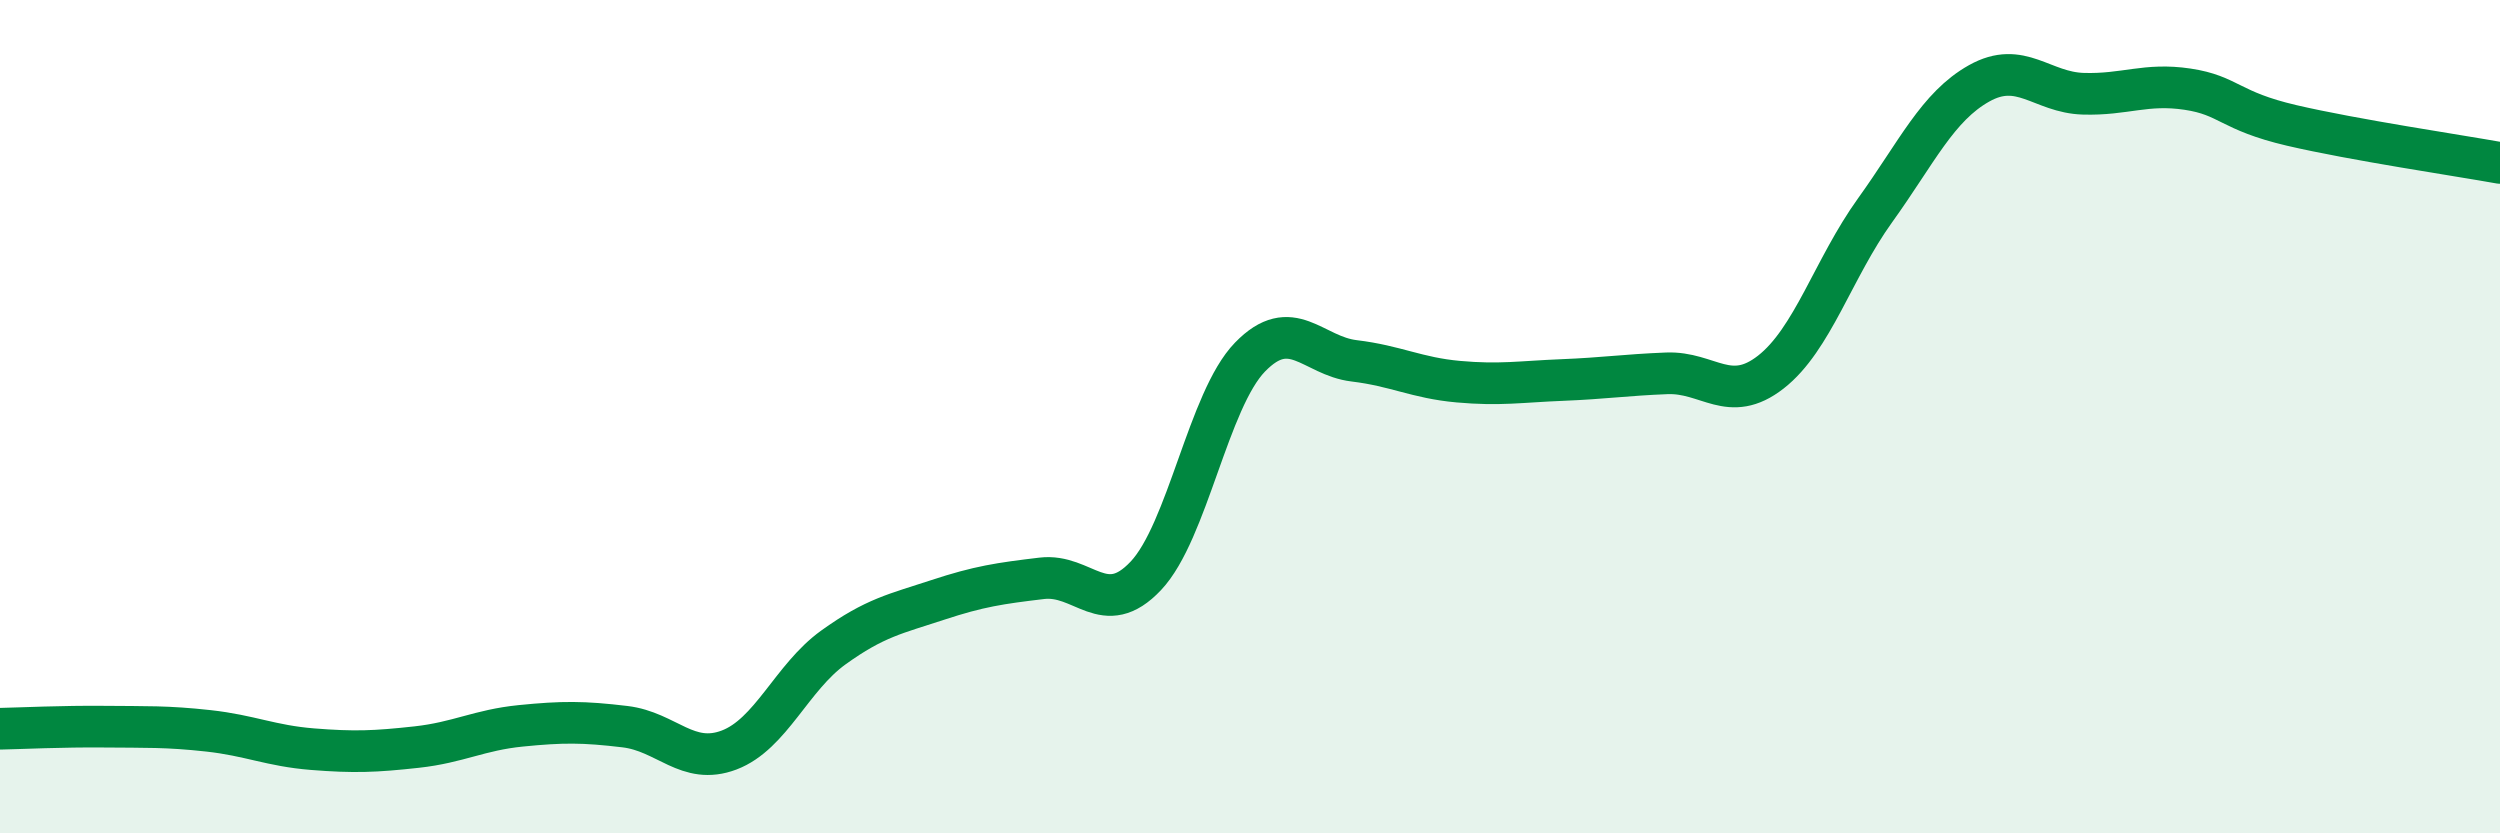
    <svg width="60" height="20" viewBox="0 0 60 20" xmlns="http://www.w3.org/2000/svg">
      <path
        d="M 0,17.49 C 0.5,17.48 1.5,17.43 2.5,17.44 C 3.5,17.45 4,17.43 5,17.54 C 6,17.65 6.5,17.9 7.5,17.98 C 8.5,18.06 9,18.04 10,17.93 C 11,17.82 11.5,17.52 12.5,17.42 C 13.5,17.32 14,17.32 15,17.44 C 16,17.56 16.5,18.38 17.5,18 C 18.5,17.62 19,16.26 20,15.54 C 21,14.82 21.5,14.73 22.5,14.4 C 23.5,14.07 24,14 25,13.88 C 26,13.76 26.5,14.88 27.5,13.82 C 28.5,12.76 29,9.6 30,8.57 C 31,7.54 31.5,8.54 32.5,8.66 C 33.5,8.78 34,9.07 35,9.16 C 36,9.25 36.5,9.16 37.5,9.12 C 38.5,9.08 39,9 40,8.96 C 41,8.92 41.5,9.71 42.5,8.93 C 43.5,8.15 44,6.44 45,5.05 C 46,3.66 46.5,2.56 47.5,2 C 48.5,1.44 49,2.22 50,2.25 C 51,2.28 51.5,1.99 52.5,2.14 C 53.5,2.29 53.5,2.66 55,3.01 C 56.5,3.36 59,3.73 60,3.91L60 20L0 20Z"
        fill="#008740"
        opacity="0.1"
        stroke-linecap="round"
        stroke-linejoin="round"
      />
      <path
        d="M 0,17.49 C 0.5,17.48 1.5,17.43 2.5,17.44 C 3.5,17.45 4,17.43 5,17.54 C 6,17.65 6.5,17.9 7.5,17.98 C 8.5,18.06 9,18.04 10,17.93 C 11,17.82 11.5,17.52 12.5,17.42 C 13.5,17.32 14,17.32 15,17.44 C 16,17.56 16.5,18.38 17.5,18 C 18.5,17.62 19,16.26 20,15.54 C 21,14.82 21.5,14.73 22.5,14.4 C 23.5,14.07 24,14 25,13.88 C 26,13.76 26.5,14.88 27.5,13.82 C 28.5,12.76 29,9.6 30,8.57 C 31,7.54 31.5,8.54 32.5,8.66 C 33.5,8.78 34,9.07 35,9.16 C 36,9.25 36.5,9.16 37.5,9.12 C 38.5,9.08 39,9 40,8.96 C 41,8.92 41.5,9.71 42.5,8.93 C 43.5,8.15 44,6.44 45,5.05 C 46,3.66 46.5,2.56 47.5,2 C 48.5,1.44 49,2.22 50,2.25 C 51,2.28 51.5,1.99 52.5,2.14 C 53.5,2.29 53.5,2.66 55,3.01 C 56.5,3.36 59,3.73 60,3.91"
        stroke="#008740"
        stroke-width="1"
        fill="none"
        stroke-linecap="round"
        stroke-linejoin="round"
      />
    </svg>
  